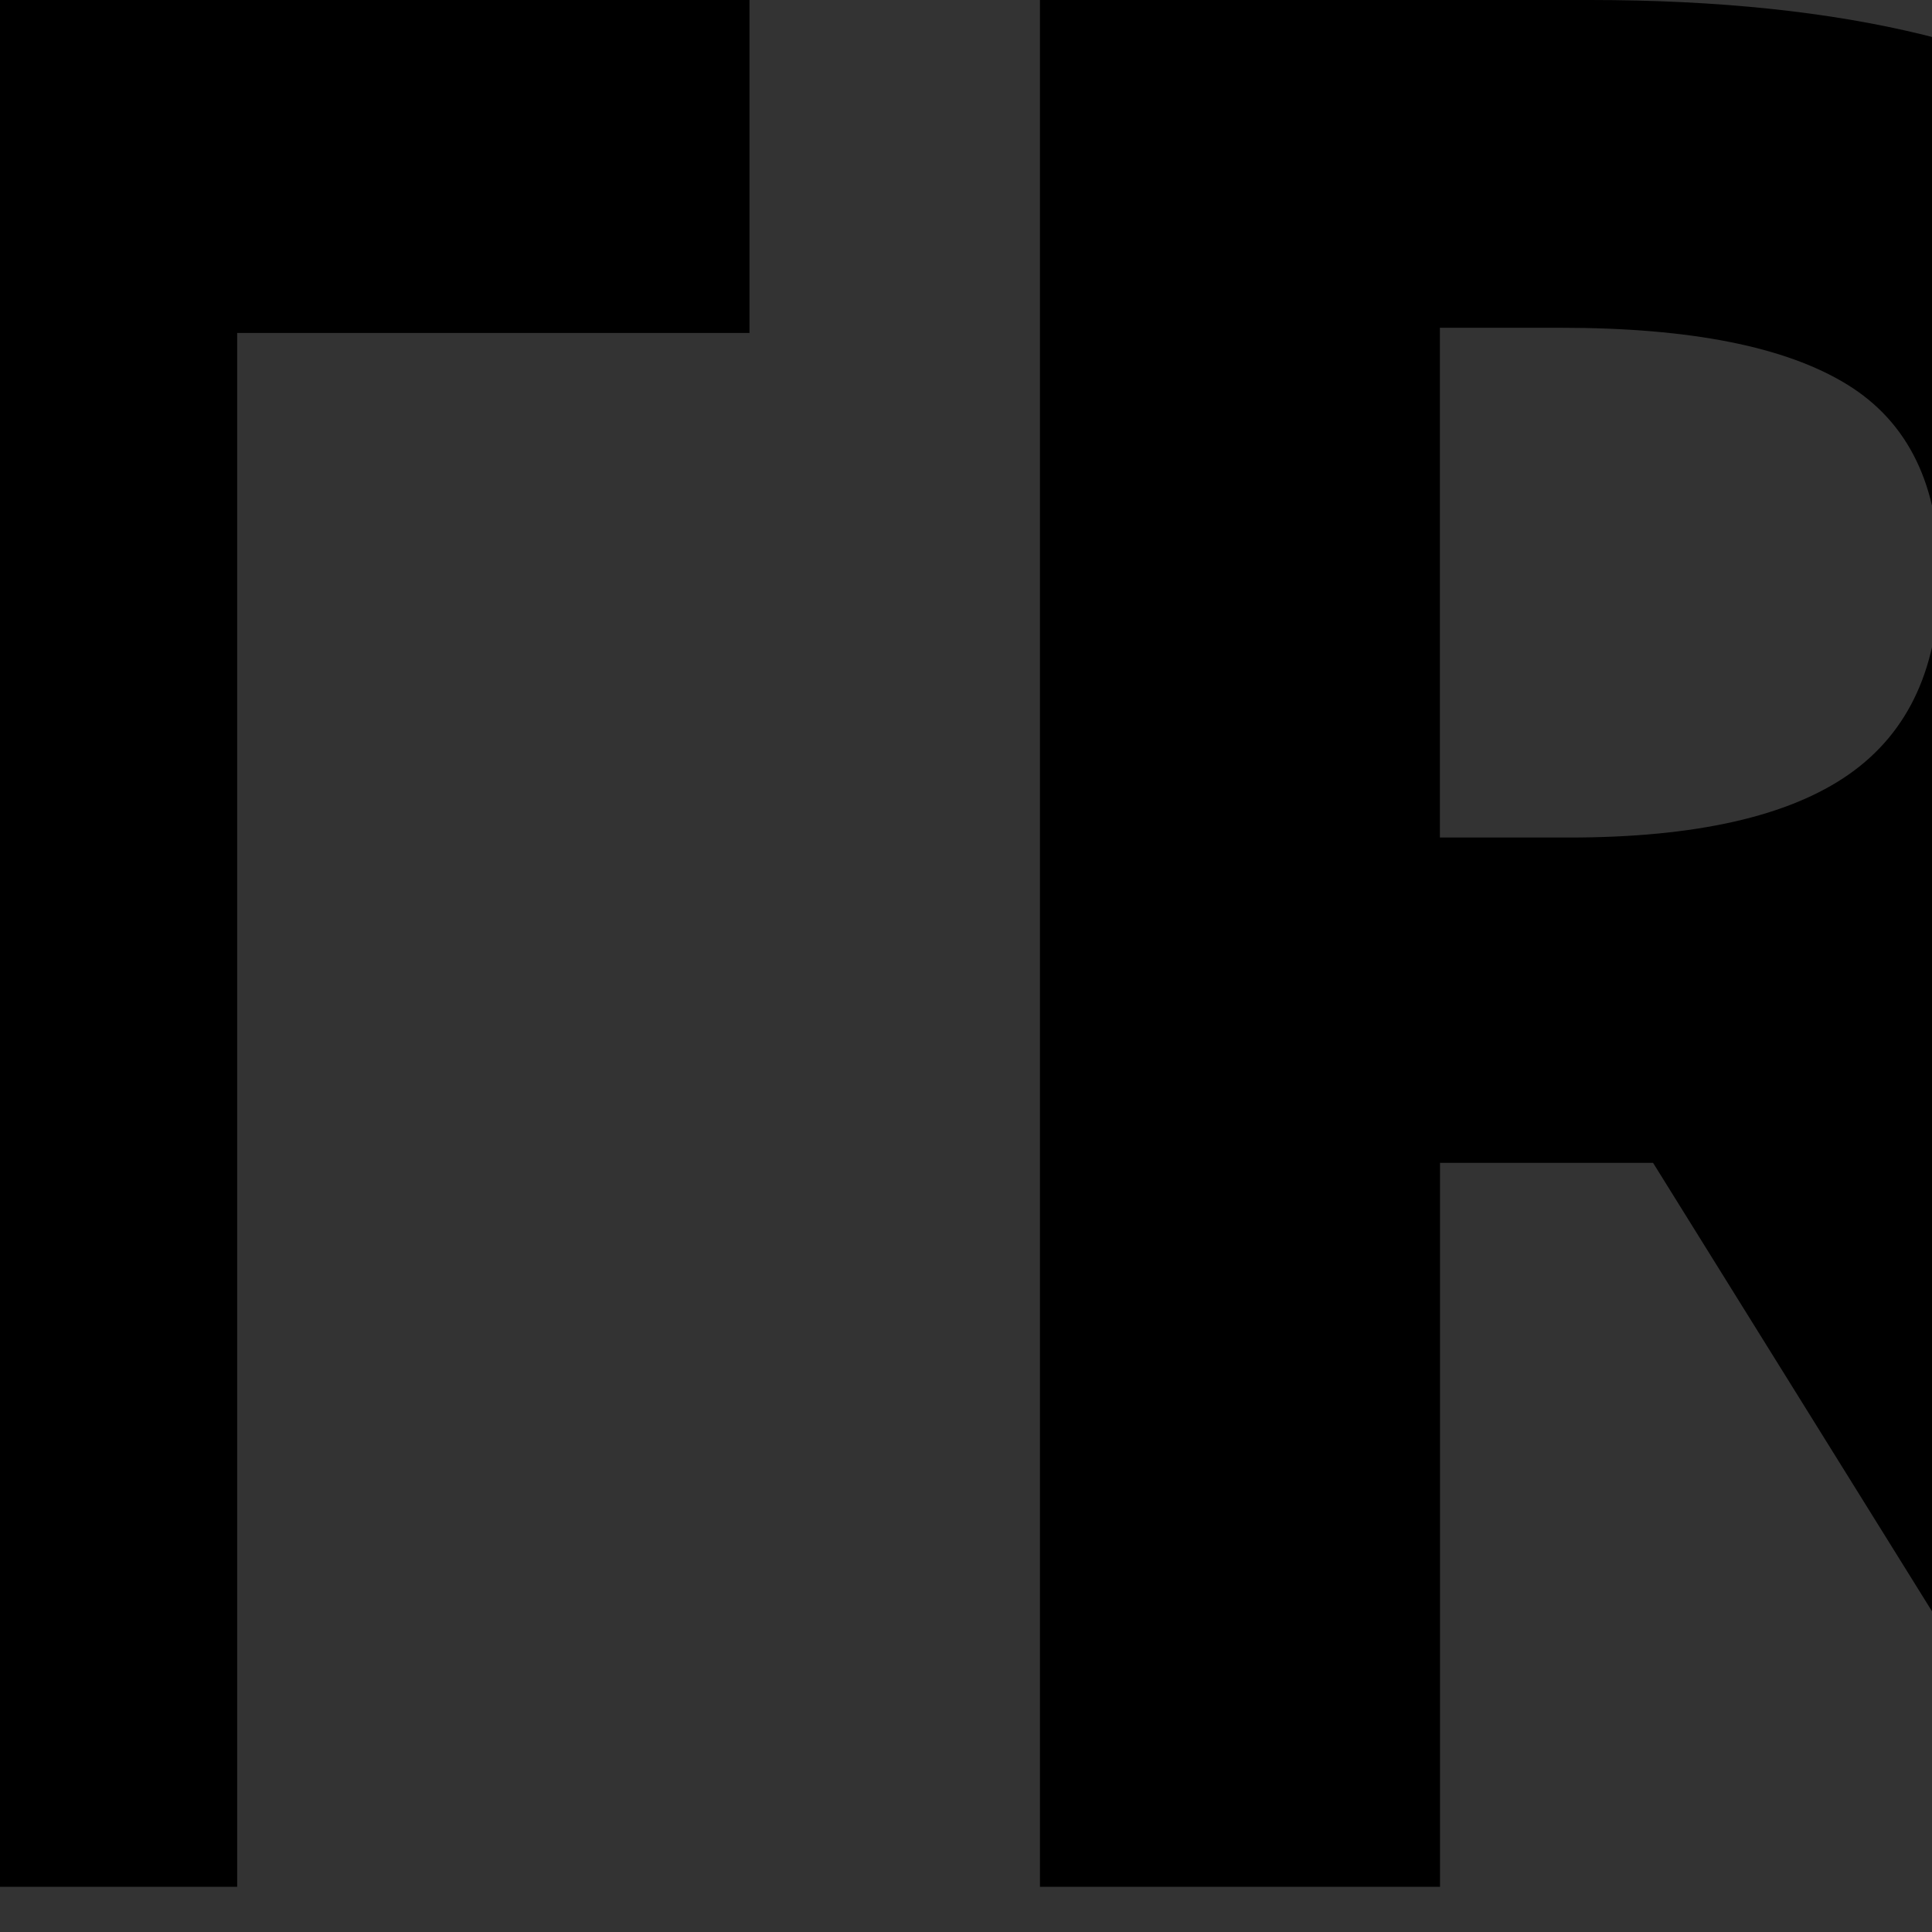 <?xml version="1.0"?>
<svg xmlns="http://www.w3.org/2000/svg" xmlns:xlink="http://www.w3.org/1999/xlink" viewBox="273 0 174 174" width="150" height="150">
  <rect x="273" y="0" width="174" height="174" fill="#333333" stroke="none"/>
  <svg xmlns:xlink="http://www.w3.org/1999/xlink" version="1.1" id="Ebene_1" x="0px" y="0px" viewBox="0 0 720 174.07" style="enable-background:new 0 0 720 174.07;" xml:space="preserve" width="720" data-manipulated-width="true" height="174.07" data-manipulated-height="true">
<style type="text/css">
	.st0{clip-path:url(#SVGID_2_);fill:#E53009;}
	.st1{clip-path:url(#SVGID_2_);fill:#FFFFFF;}
</style>
<g>
	<g>
		<path d="M294.36,169.93h-36.03V29.99h-46.14V0H340.5v29.99h-46.14V169.93z"/>
		<path d="M402.69,104.72v65.21h-36.03V0h49.51c23.09,0,40.18,4.2,51.26,12.61c11.08,8.41,16.62,21.17,16.62,38.3    c0,10-2.75,18.89-8.25,26.68c-5.5,7.79-13.29,13.89-23.36,18.31c25.57,38.2,42.23,62.88,49.98,74.04h-39.98l-40.56-65.21H402.69z     M402.69,75.43h11.62c11.39,0,19.8-1.9,25.22-5.7c5.42-3.8,8.14-9.76,8.14-17.9c0-8.06-2.77-13.79-8.31-17.2    c-5.54-3.41-14.12-5.11-25.75-5.11h-10.93V75.43z"/>
		<path d="M523.8,169.93V0h36.03v169.93H523.8z"/>
		<path d="M720,53c0,18.29-5.72,32.27-17.14,41.96c-11.43,9.69-27.68,14.53-48.76,14.53h-15.46v60.44h-36.03V0h54.28    c20.61,0,36.28,4.44,47.02,13.31C714.64,22.18,720,35.41,720,53z M638.64,79.97h11.86c11.08,0,19.37-2.19,24.87-6.57    c5.5-4.38,8.25-10.75,8.25-19.12c0-8.45-2.31-14.68-6.92-18.71c-4.61-4.03-11.84-6.04-21.68-6.04h-16.39V79.97z"/>
	</g>
	<g>
		<defs>
			<rect id="SVGID_1_" x="0" y="5.17" width="168.91" height="166.58"/>
		</defs>
		<clipPath id="SVGID_2_">
			<use xlink:href="#SVGID_1_" style="overflow:visible;"/>
		</clipPath>
		<path class="st0" d="M168.9,114.05v60.02h-60.02C137.9,165.96,160.79,143.07,168.9,114.05"/>
		<path class="st0" d="M0,86.71c0,45.03,36.5,81.54,81.54,81.54c45.03,0,81.54-36.51,81.54-81.54c0-45.03-36.5-81.54-81.54-81.54    C36.5,5.17,0,41.68,0,86.71"/>
		<path class="st1" d="M43.68,86.71c0,20.91,16.95,37.86,37.86,37.86c20.91,0,37.86-16.95,37.86-37.86    c0-20.91-16.95-37.86-37.86-37.86C60.63,48.85,43.68,65.8,43.68,86.71"/>
	</g>
</g>
</svg>
</svg>
